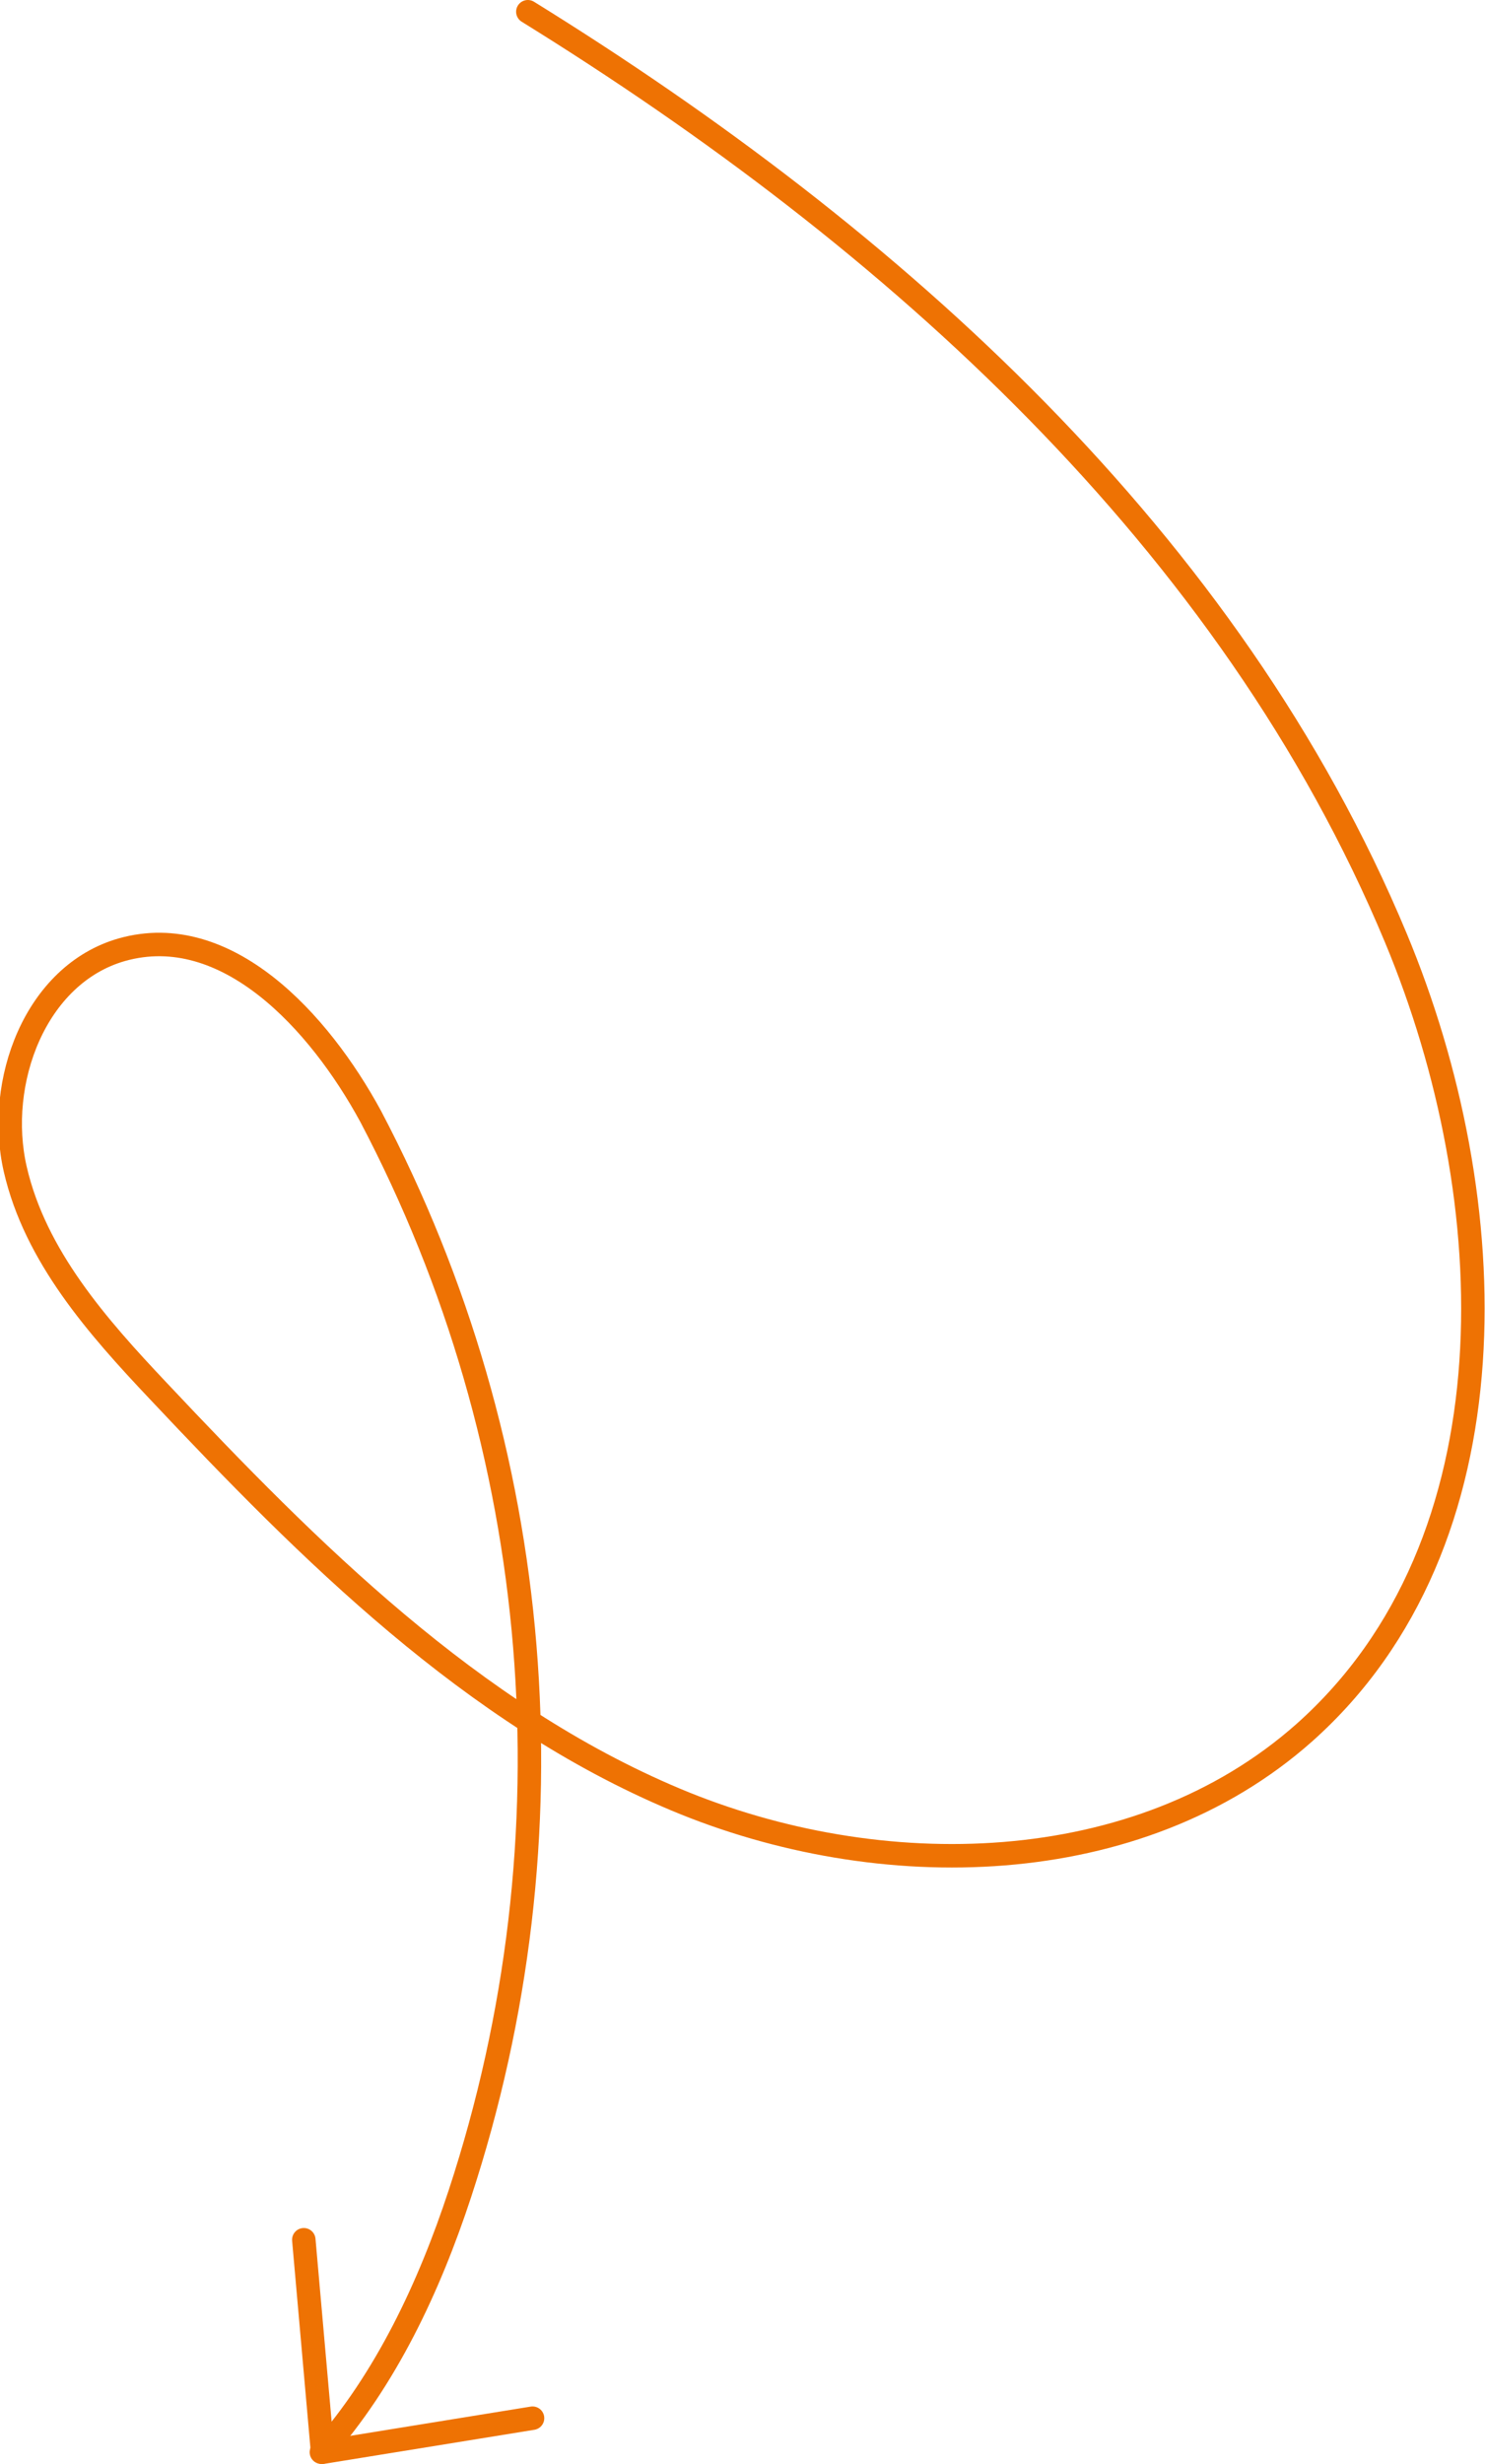 <svg id="Laag_1" data-name="Laag 1" xmlns="http://www.w3.org/2000/svg" version="1.1" viewBox="0 0 126.6 209.9">
  <defs>
    <style>
      .cls-1 {
        fill: none;
        stroke: #ee7203;
        stroke-linecap: round;
        stroke-linejoin: round;
        stroke-width: 2px;
      }
    </style>
  </defs>
  <g id="Mask_Group_1" data-name="Mask Group 1">
    <path id="Path_33" data-name="Path 33" class="cls-1" d="M45,1c31.2,19.3,59.9,45.1,74,78.9,9.3,22.3,10.4,51.5-7.8,67.7-14.2,12.6-36.2,13-53.6,5.7-17.4-7.3-31.2-21.1-44.1-34.8-5.2-5.5-10.5-11.5-12.2-18.9-1.7-7.4,1.7-16.6,9.1-18.7,8.9-2.5,16.8,6.1,21.2,14.2,14.9,28.3,17.6,61.4,7.6,91.8-2.6,7.9-6.3,15.8-11.8,22"/>
    <path id="Path_34" data-name="Path 34" class="cls-1" d="M25.9,190.8l1.6,18.1,17.9-2.9"/>
  </g>
</svg>